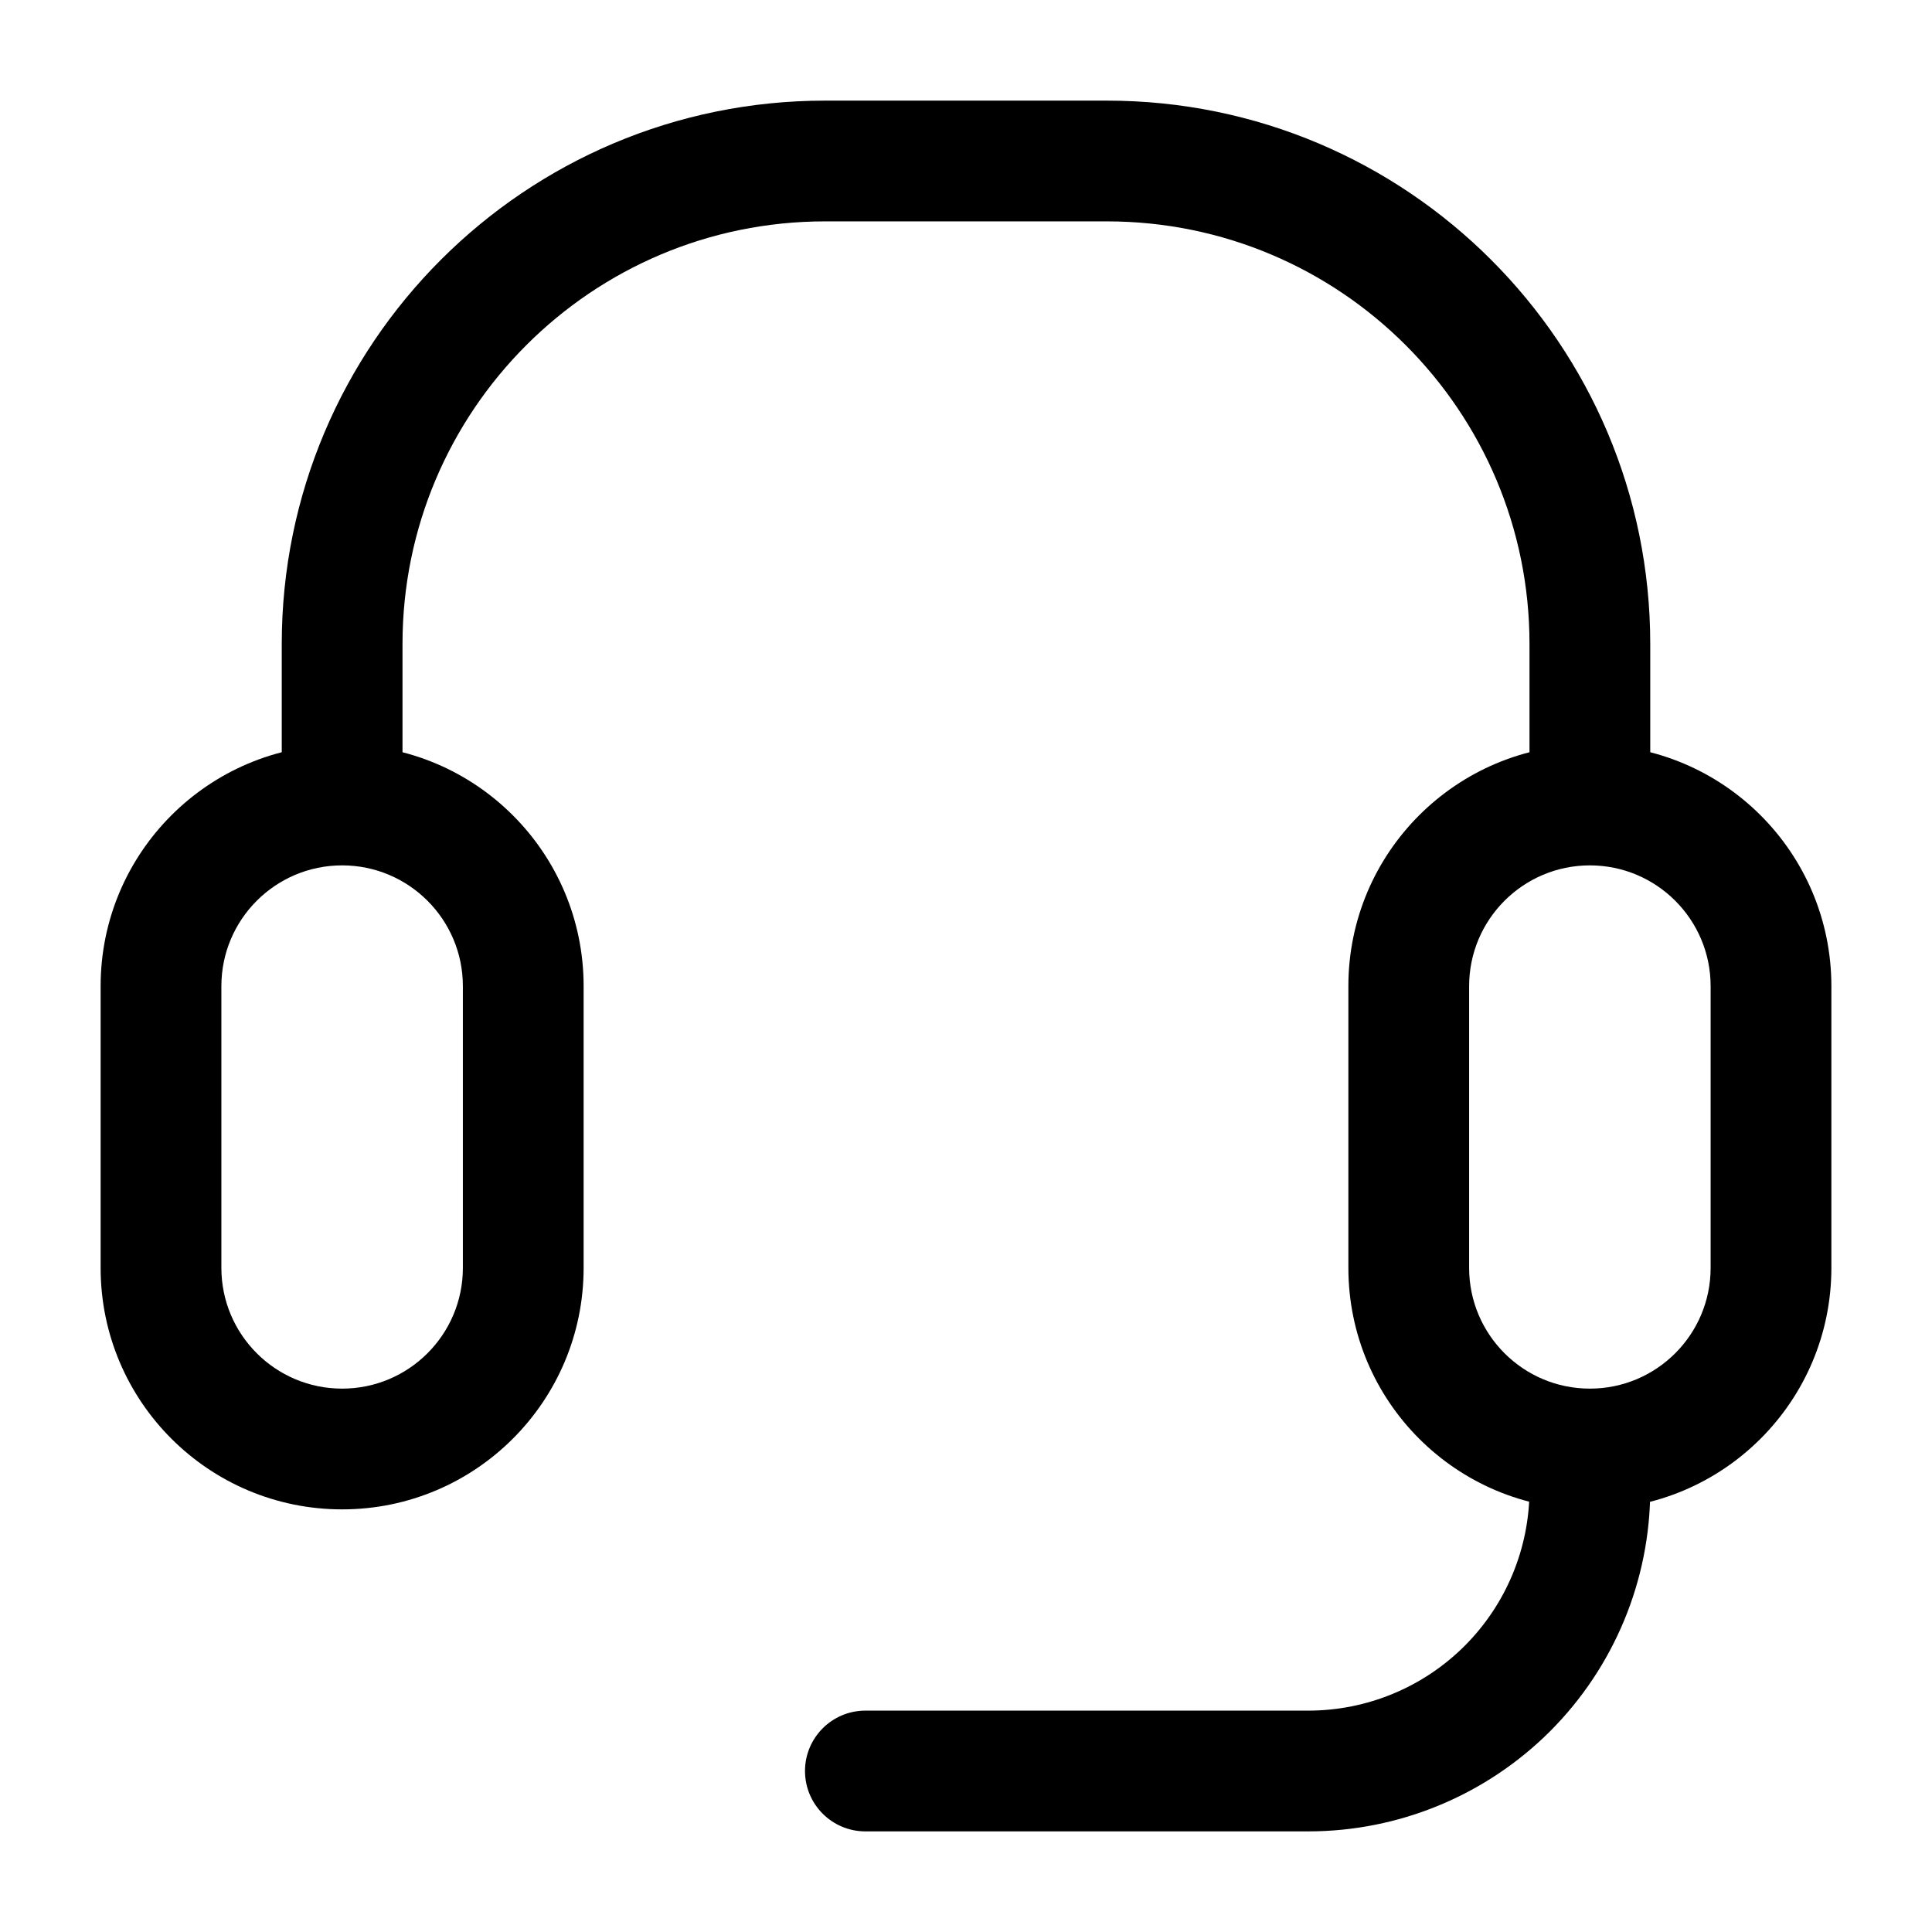 <svg clip-rule="evenodd" fill-rule="evenodd" height="512" stroke-linejoin="round" stroke-miterlimit="2" viewBox="0 0 24 24" width="512" xmlns="http://www.w3.org/2000/svg"><g id="Icon"><path d="m20.5 9.5s0-.618 0-1.5c0-3.728-3.022-6.75-6.75-6.75h-3.5c-3.728 0-6.75 3.022-6.75 6.75v1.5c0 .414.336.75.75.75s.75-.336.75-.75c0 0 0-.618 0-1.5 0-2.899 2.351-5.25 5.25-5.25h3.5c2.899 0 5.25 2.351 5.25 5.25v1.5c0 .414.336.75.75.75s.75-.336.75-.75z"/><path d="m4.25 18.75c1.657 0 3-1.343 3-3 0-1.374 0-2.126 0-3.5 0-1.657-1.343-3-3-3s-3 1.343-3 3v3.5c0 1.657 1.343 3 3 3zm0-1.5c-.828 0-1.5-.672-1.5-1.5v-3.5c0-.828.672-1.5 1.5-1.5.828 0 1.5.672 1.5 1.5v3.5c0 .828-.672 1.5-1.5 1.5z"/><path d="m19.75 18.75c1.657 0 3-1.343 3-3 0-1.374 0-2.126 0-3.5 0-1.657-1.343-3-3-3s-3 1.343-3 3v3.5c0 1.657 1.343 3 3 3zm0-1.5c-.828 0-1.5-.672-1.5-1.5v-3.5c0-.828.672-1.5 1.5-1.5.828 0 1.5.672 1.5 1.5v3.5c0 .828-.672 1.5-1.5 1.5z"/><path d="m19 18.502c0 .729-.29 1.428-.805 1.943s-1.214.805-1.943.805c-2.529 0-5.502 0-5.502 0-.414 0-.75.336-.75.75s.336.75.75.75h5.502c1.127 0 2.207-.448 3.004-1.244.796-.797 1.244-1.877 1.244-3.004 0-.414-.336-.75-.75-.75s-.75.336-.75.75z"/></g></svg>
